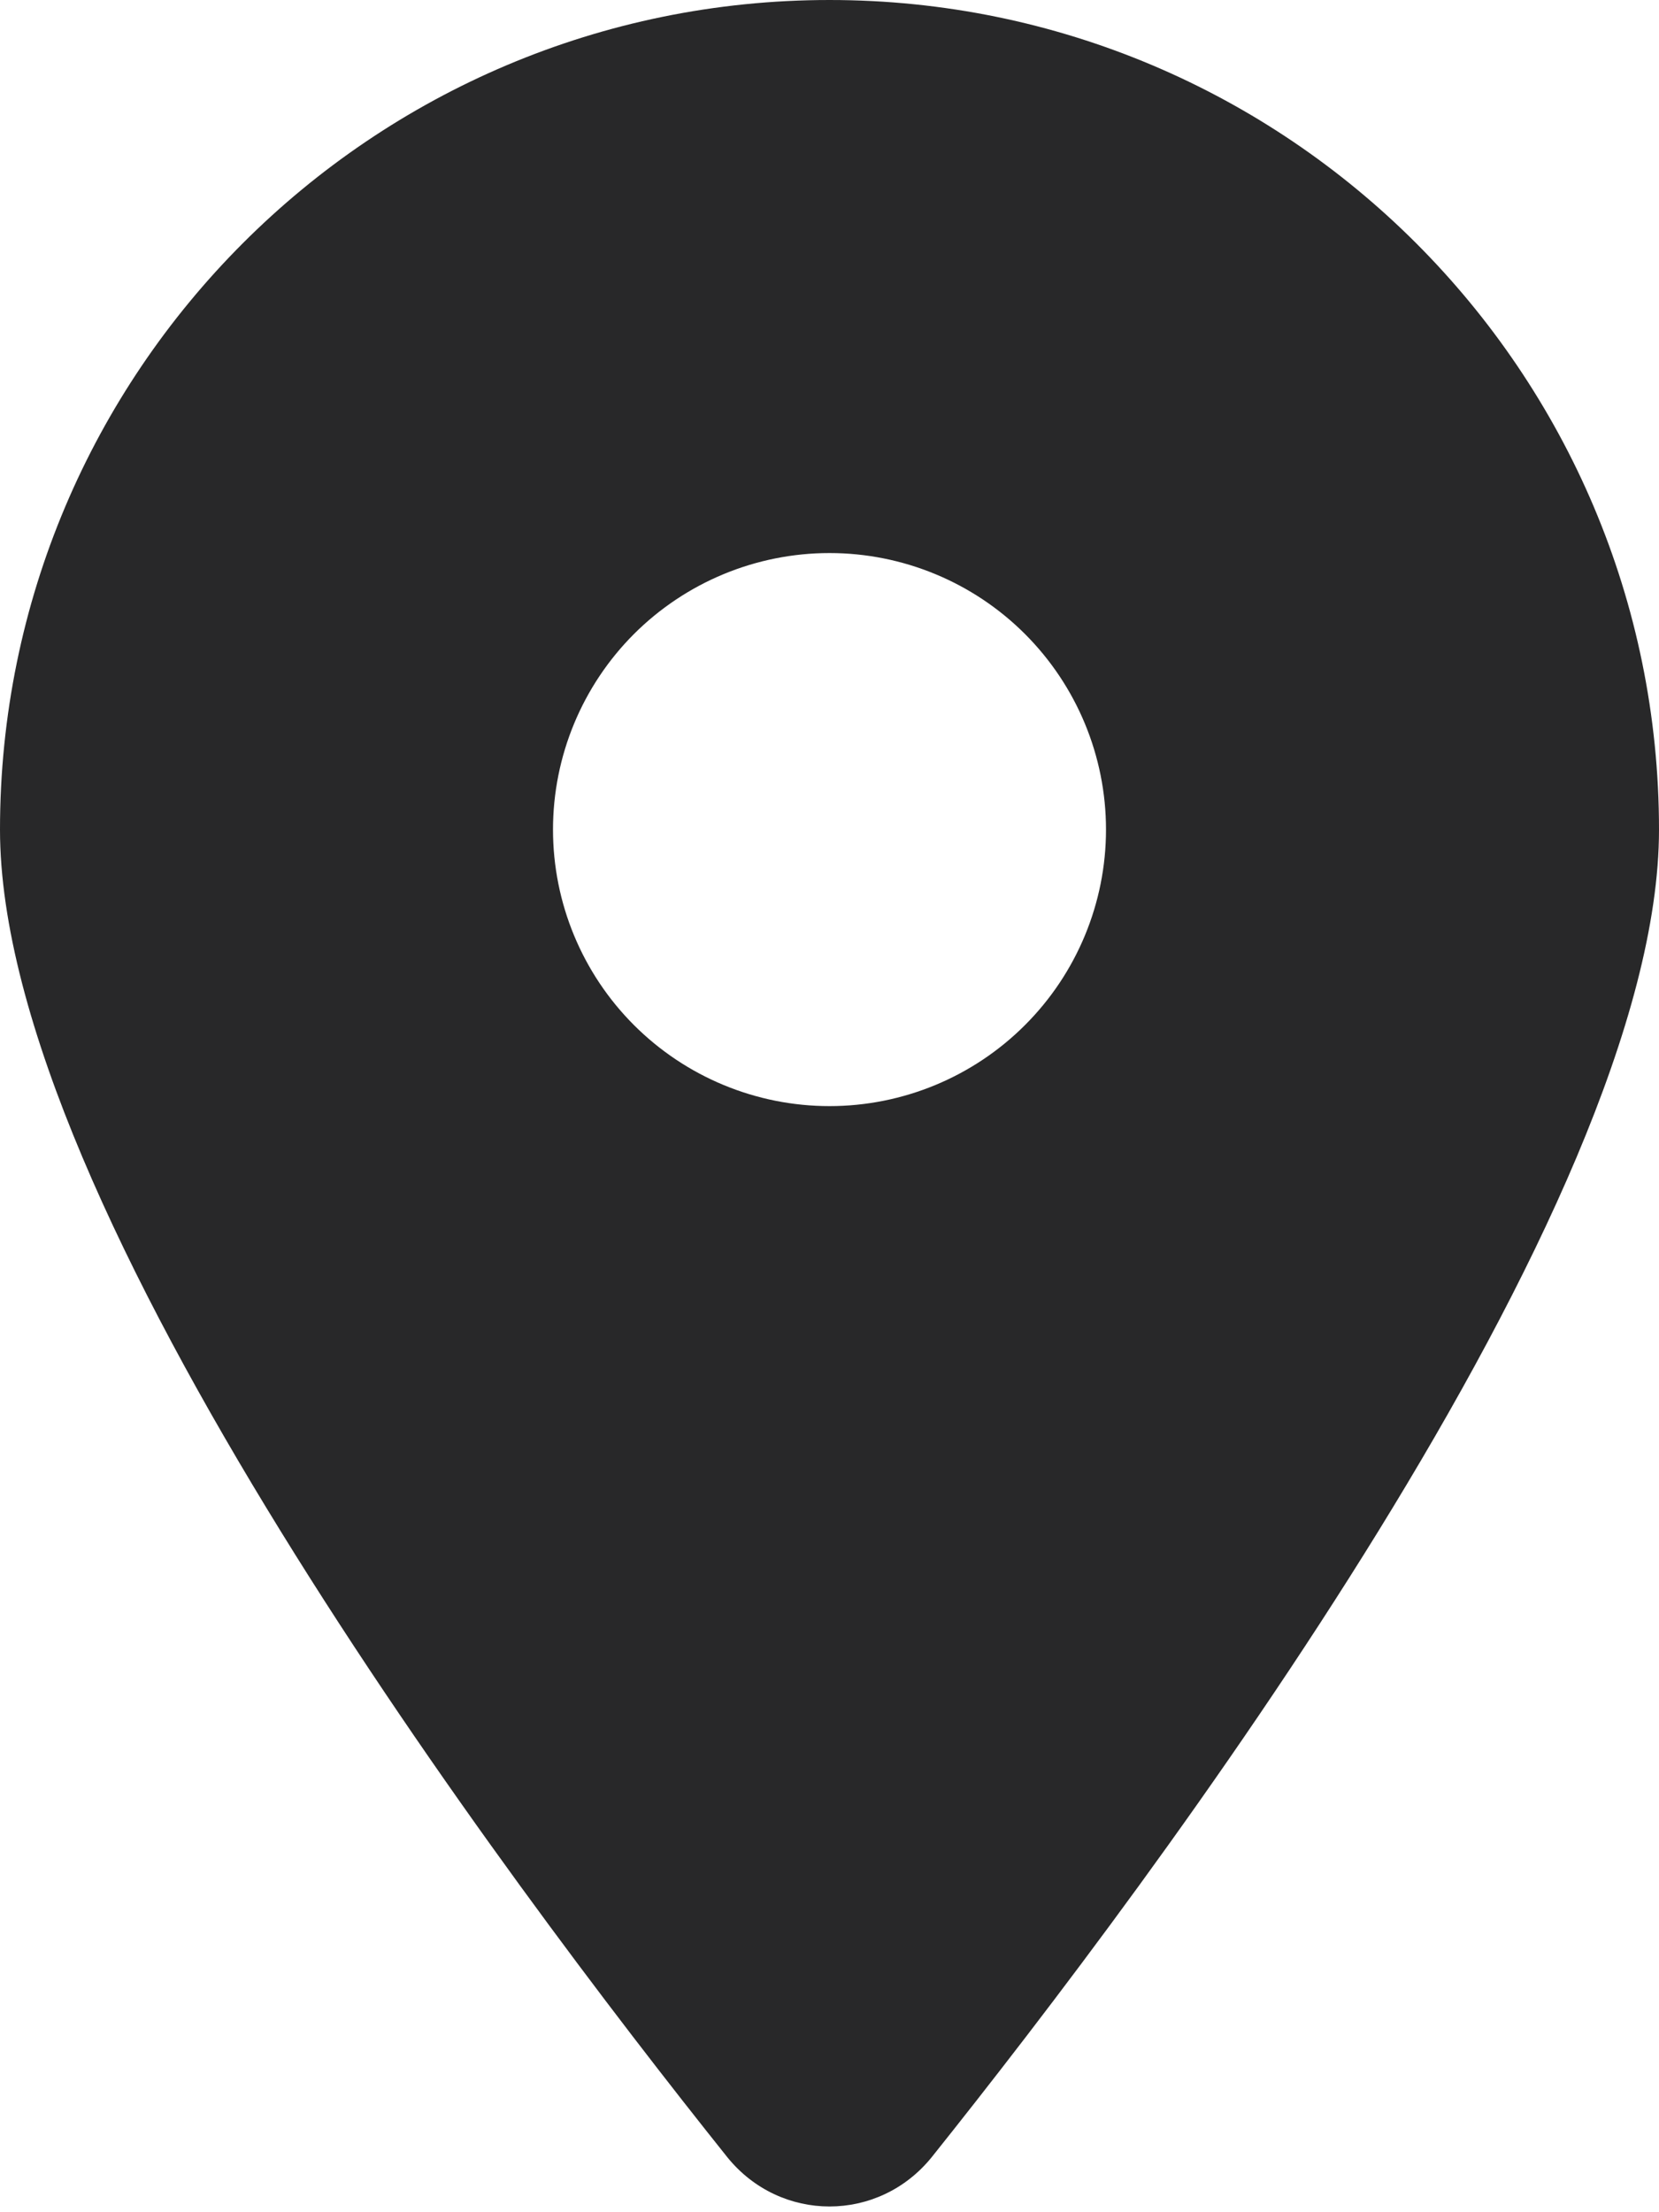<svg width="30" height="40" viewBox="0 0 30 40" fill="none" xmlns="http://www.w3.org/2000/svg">
<path d="M16.852 39C20.859 33.984 30 21.828 30 15C30 6.719 23.281 0 15 0C6.719 0 0 6.719 0 15C0 21.828 9.141 33.984 13.148 39C14.109 40.195 15.891 40.195 16.852 39ZM15 10C16.326 10 17.598 10.527 18.535 11.464C19.473 12.402 20 13.674 20 15C20 16.326 19.473 17.598 18.535 18.535C17.598 19.473 16.326 20 15 20C13.674 20 12.402 19.473 11.464 18.535C10.527 17.598 10 16.326 10 15C10 13.674 10.527 12.402 11.464 11.464C12.402 10.527 13.674 10 15 10Z" fill="#282829"/>
</svg>
